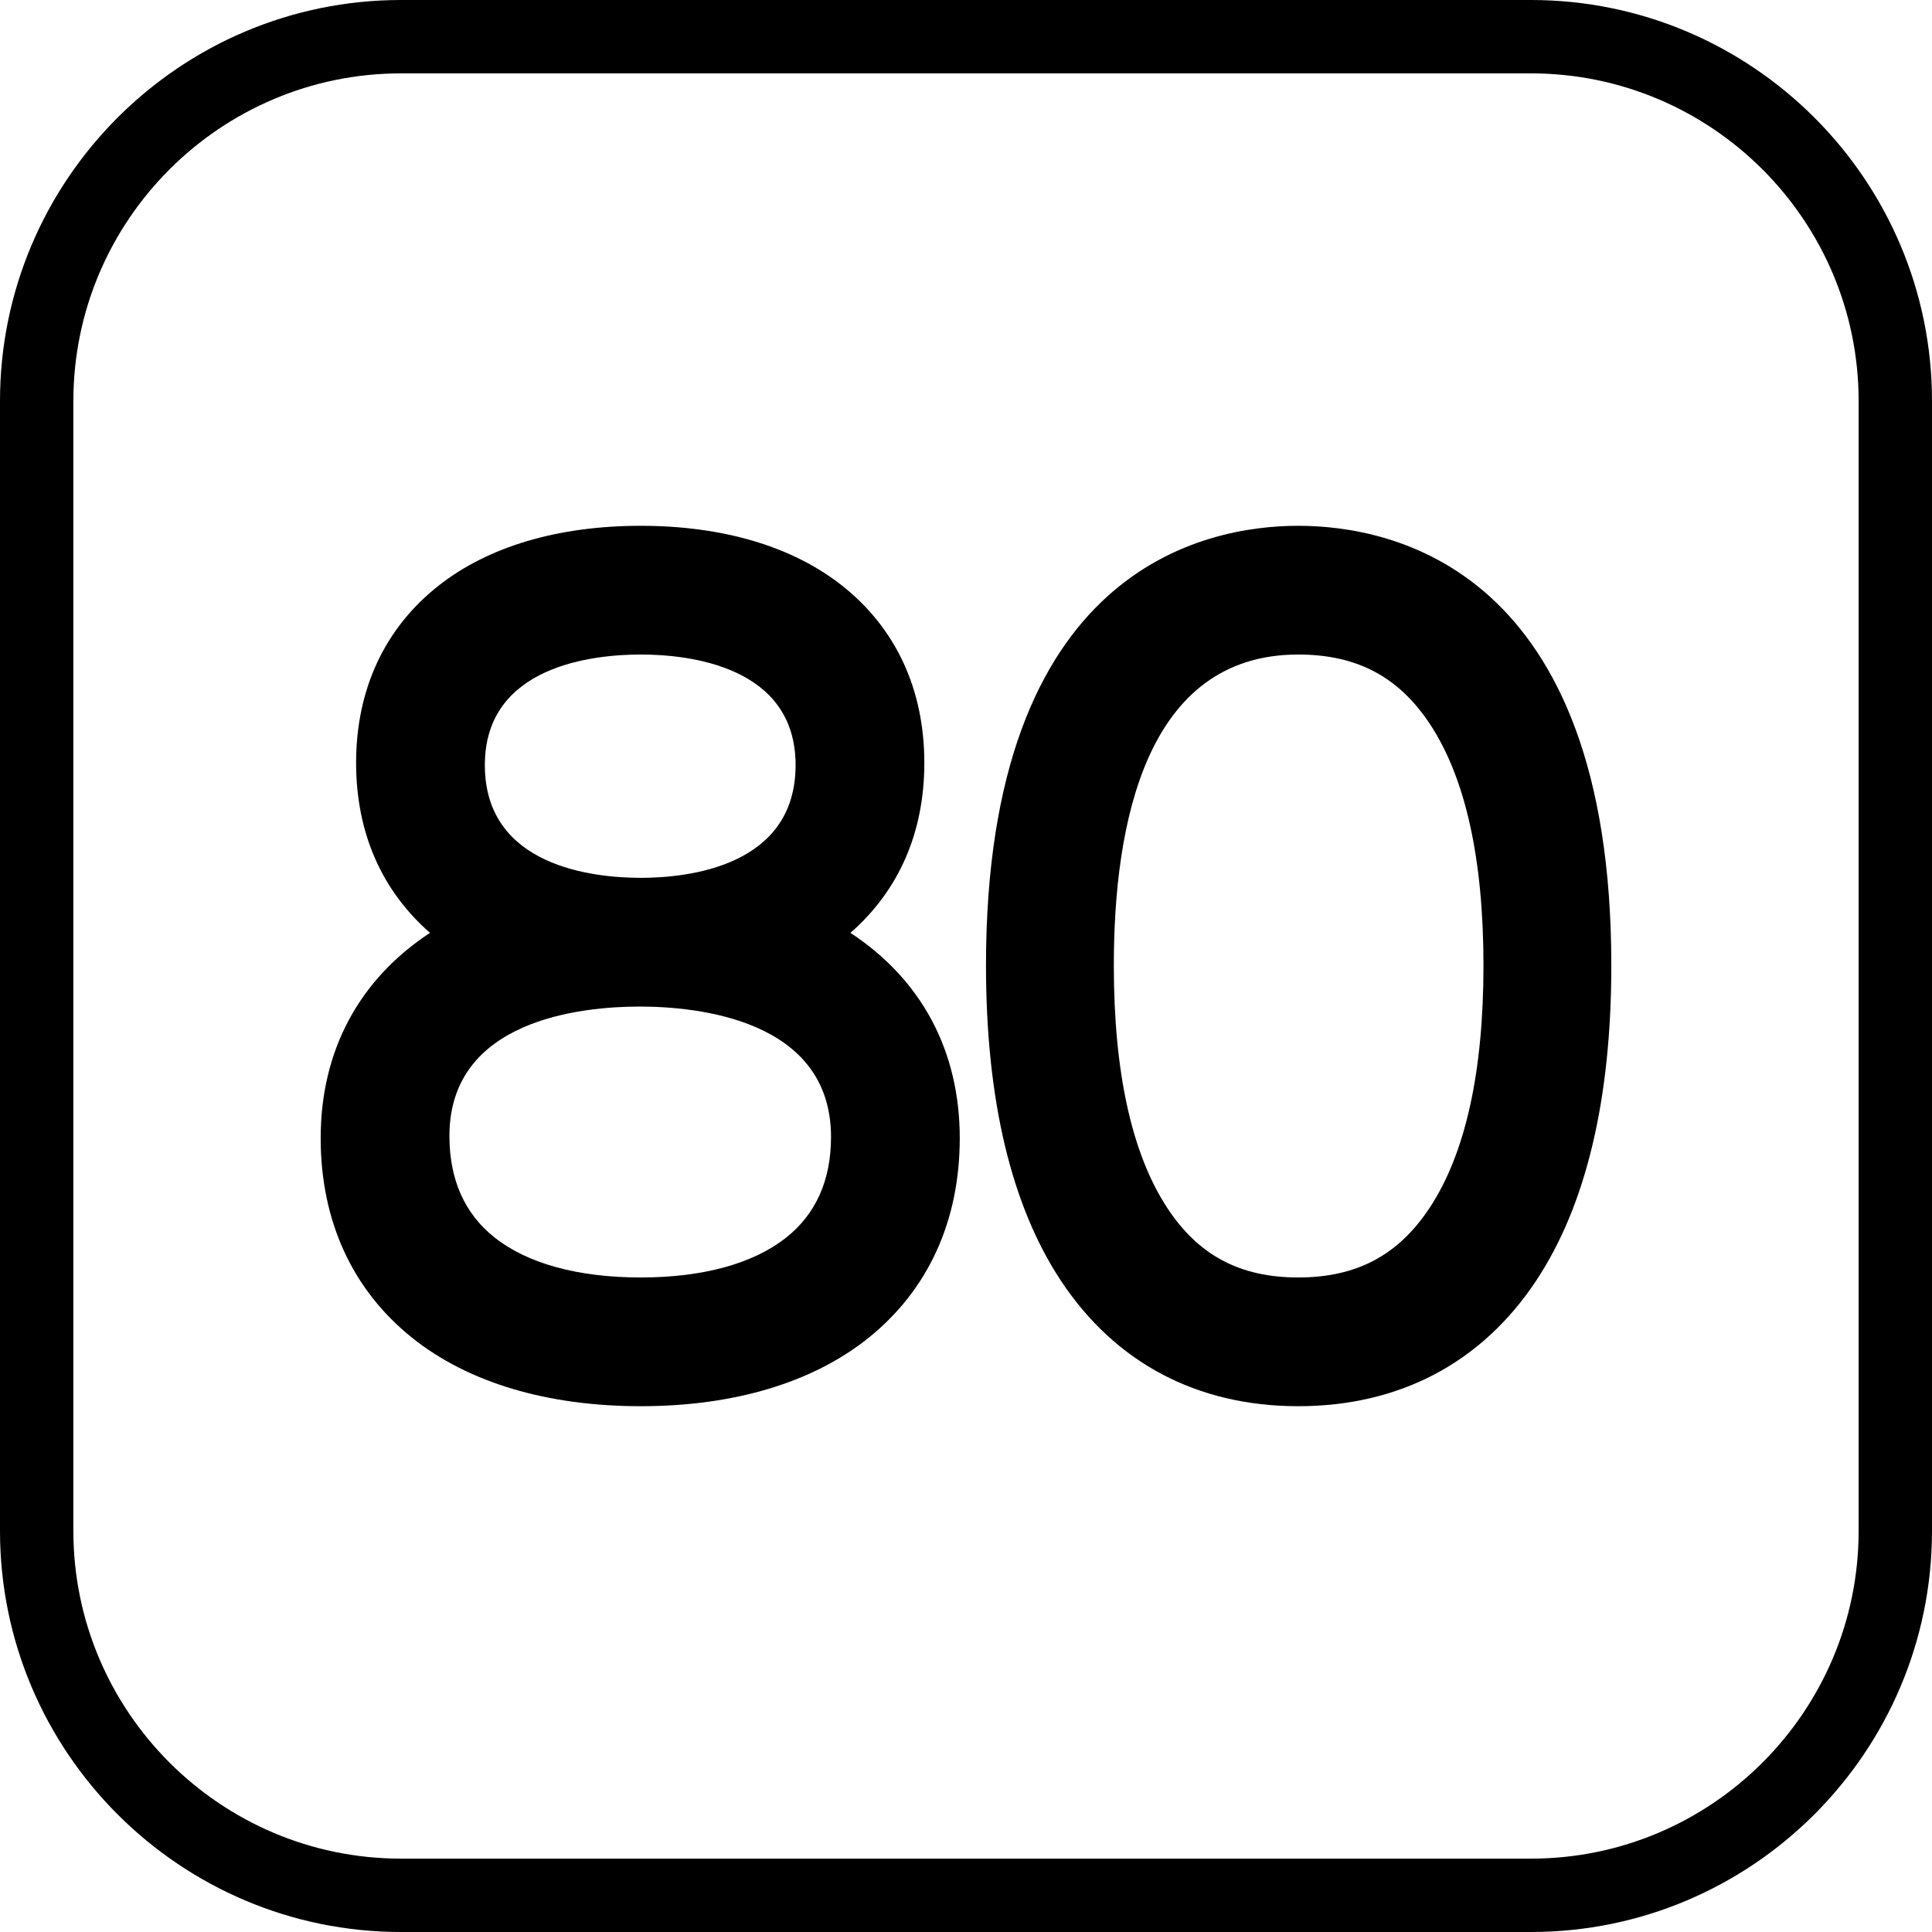 <?xml version="1.0" encoding="iso-8859-1"?>
<!-- Generator: Adobe Illustrator 18.0.0, SVG Export Plug-In . SVG Version: 6.00 Build 0)  -->
<!DOCTYPE svg PUBLIC "-//W3C//DTD SVG 1.1//EN" "http://www.w3.org/Graphics/SVG/1.1/DTD/svg11.dtd">
<svg version="1.1" id="Capa_1" xmlns="http://www.w3.org/2000/svg" xmlns:xlink="http://www.w3.org/1999/xlink" x="0px" y="0px"
	 viewBox="0 0 395 395" style="enable-background:new 0 0 395 395;" xml:space="preserve">
<g>
	<path d="M173.871,190.724c9.87-8.631,15.11-20.474,15.11-34.756c0-15.011-5.814-27.542-16.815-36.237
		c-10.118-8.001-24.352-12.23-41.159-12.23c-16.866,0-31.148,4.223-41.301,12.211c-11.057,8.696-16.9,21.234-16.9,36.256
		c0,14.282,5.241,26.125,15.11,34.756c-14.43,9.473-22.353,24.004-22.353,41.971c0,16.931,6.483,31.061,18.747,40.856
		c11.425,9.126,27.571,13.949,46.697,13.949c19.066,0,35.164-4.829,46.552-13.965c12.211-9.796,18.665-23.919,18.665-40.84
		C196.224,214.727,188.302,200.196,173.871,190.724z M131.007,133.82c9.518,0,31.654,2.203,31.654,22.601
		c0,20.807-22.136,23.053-31.654,23.053c-9.585,0-31.879-2.246-31.879-23.053C99.128,136.023,121.422,133.82,131.007,133.82z
		 M160.695,253.056c-6.731,5.313-16.997,8.124-29.688,8.124c-12.836,0-23.187-2.839-29.935-8.21
		c-6.096-4.852-9.186-11.827-9.186-20.729c0-23.87,27.201-26.448,38.895-26.448c11.764,0,39.122,2.6,39.122,26.674
		C169.903,241.305,166.804,248.231,160.695,253.056z"/>
	<path d="M265.417,107.5c-19.192,0-63.83,8.758-63.83,89.887c0,27.392,5.154,49.078,15.317,64.454
		c11.097,16.787,27.872,25.659,48.513,25.659c20.691,0,37.512-8.866,48.64-25.642c10.205-15.38,15.38-37.071,15.38-64.471
		C329.436,116.258,284.665,107.5,265.417,107.5z M292.35,246.854c-6.419,9.774-14.979,14.326-26.934,14.326
		c-11.928,0-20.451-4.545-26.823-14.303c-7.212-11.044-10.869-27.694-10.869-49.489c0-29,6.539-63.567,37.692-63.567
		c11.978,0,20.54,4.523,26.947,14.232c7.256,10.999,10.935,27.597,10.935,49.335C303.298,219.15,299.615,235.792,292.35,246.854z"/>
	<path d="M313.001,0H81.999C36.785,0,0,36.784,0,81.998v230.993C0,358.211,36.785,395,81.999,395h231.002
		C358.216,395,395,358.211,395,312.991V81.998C395,36.784,358.216,0,313.001,0z M380,312.991C380,349.94,349.945,380,313.001,380
		H81.999C45.056,380,15,349.94,15,312.991V81.998C15,45.055,45.056,15,81.999,15h231.002C349.945,15,380,45.055,380,81.998V312.991z
		"/>
</g>
<g>
</g>
<g>
</g>
<g>
</g>
<g>
</g>
<g>
</g>
<g>
</g>
<g>
</g>
<g>
</g>
<g>
</g>
<g>
</g>
<g>
</g>
<g>
</g>
<g>
</g>
<g>
</g>
<g>
</g>
</svg>
